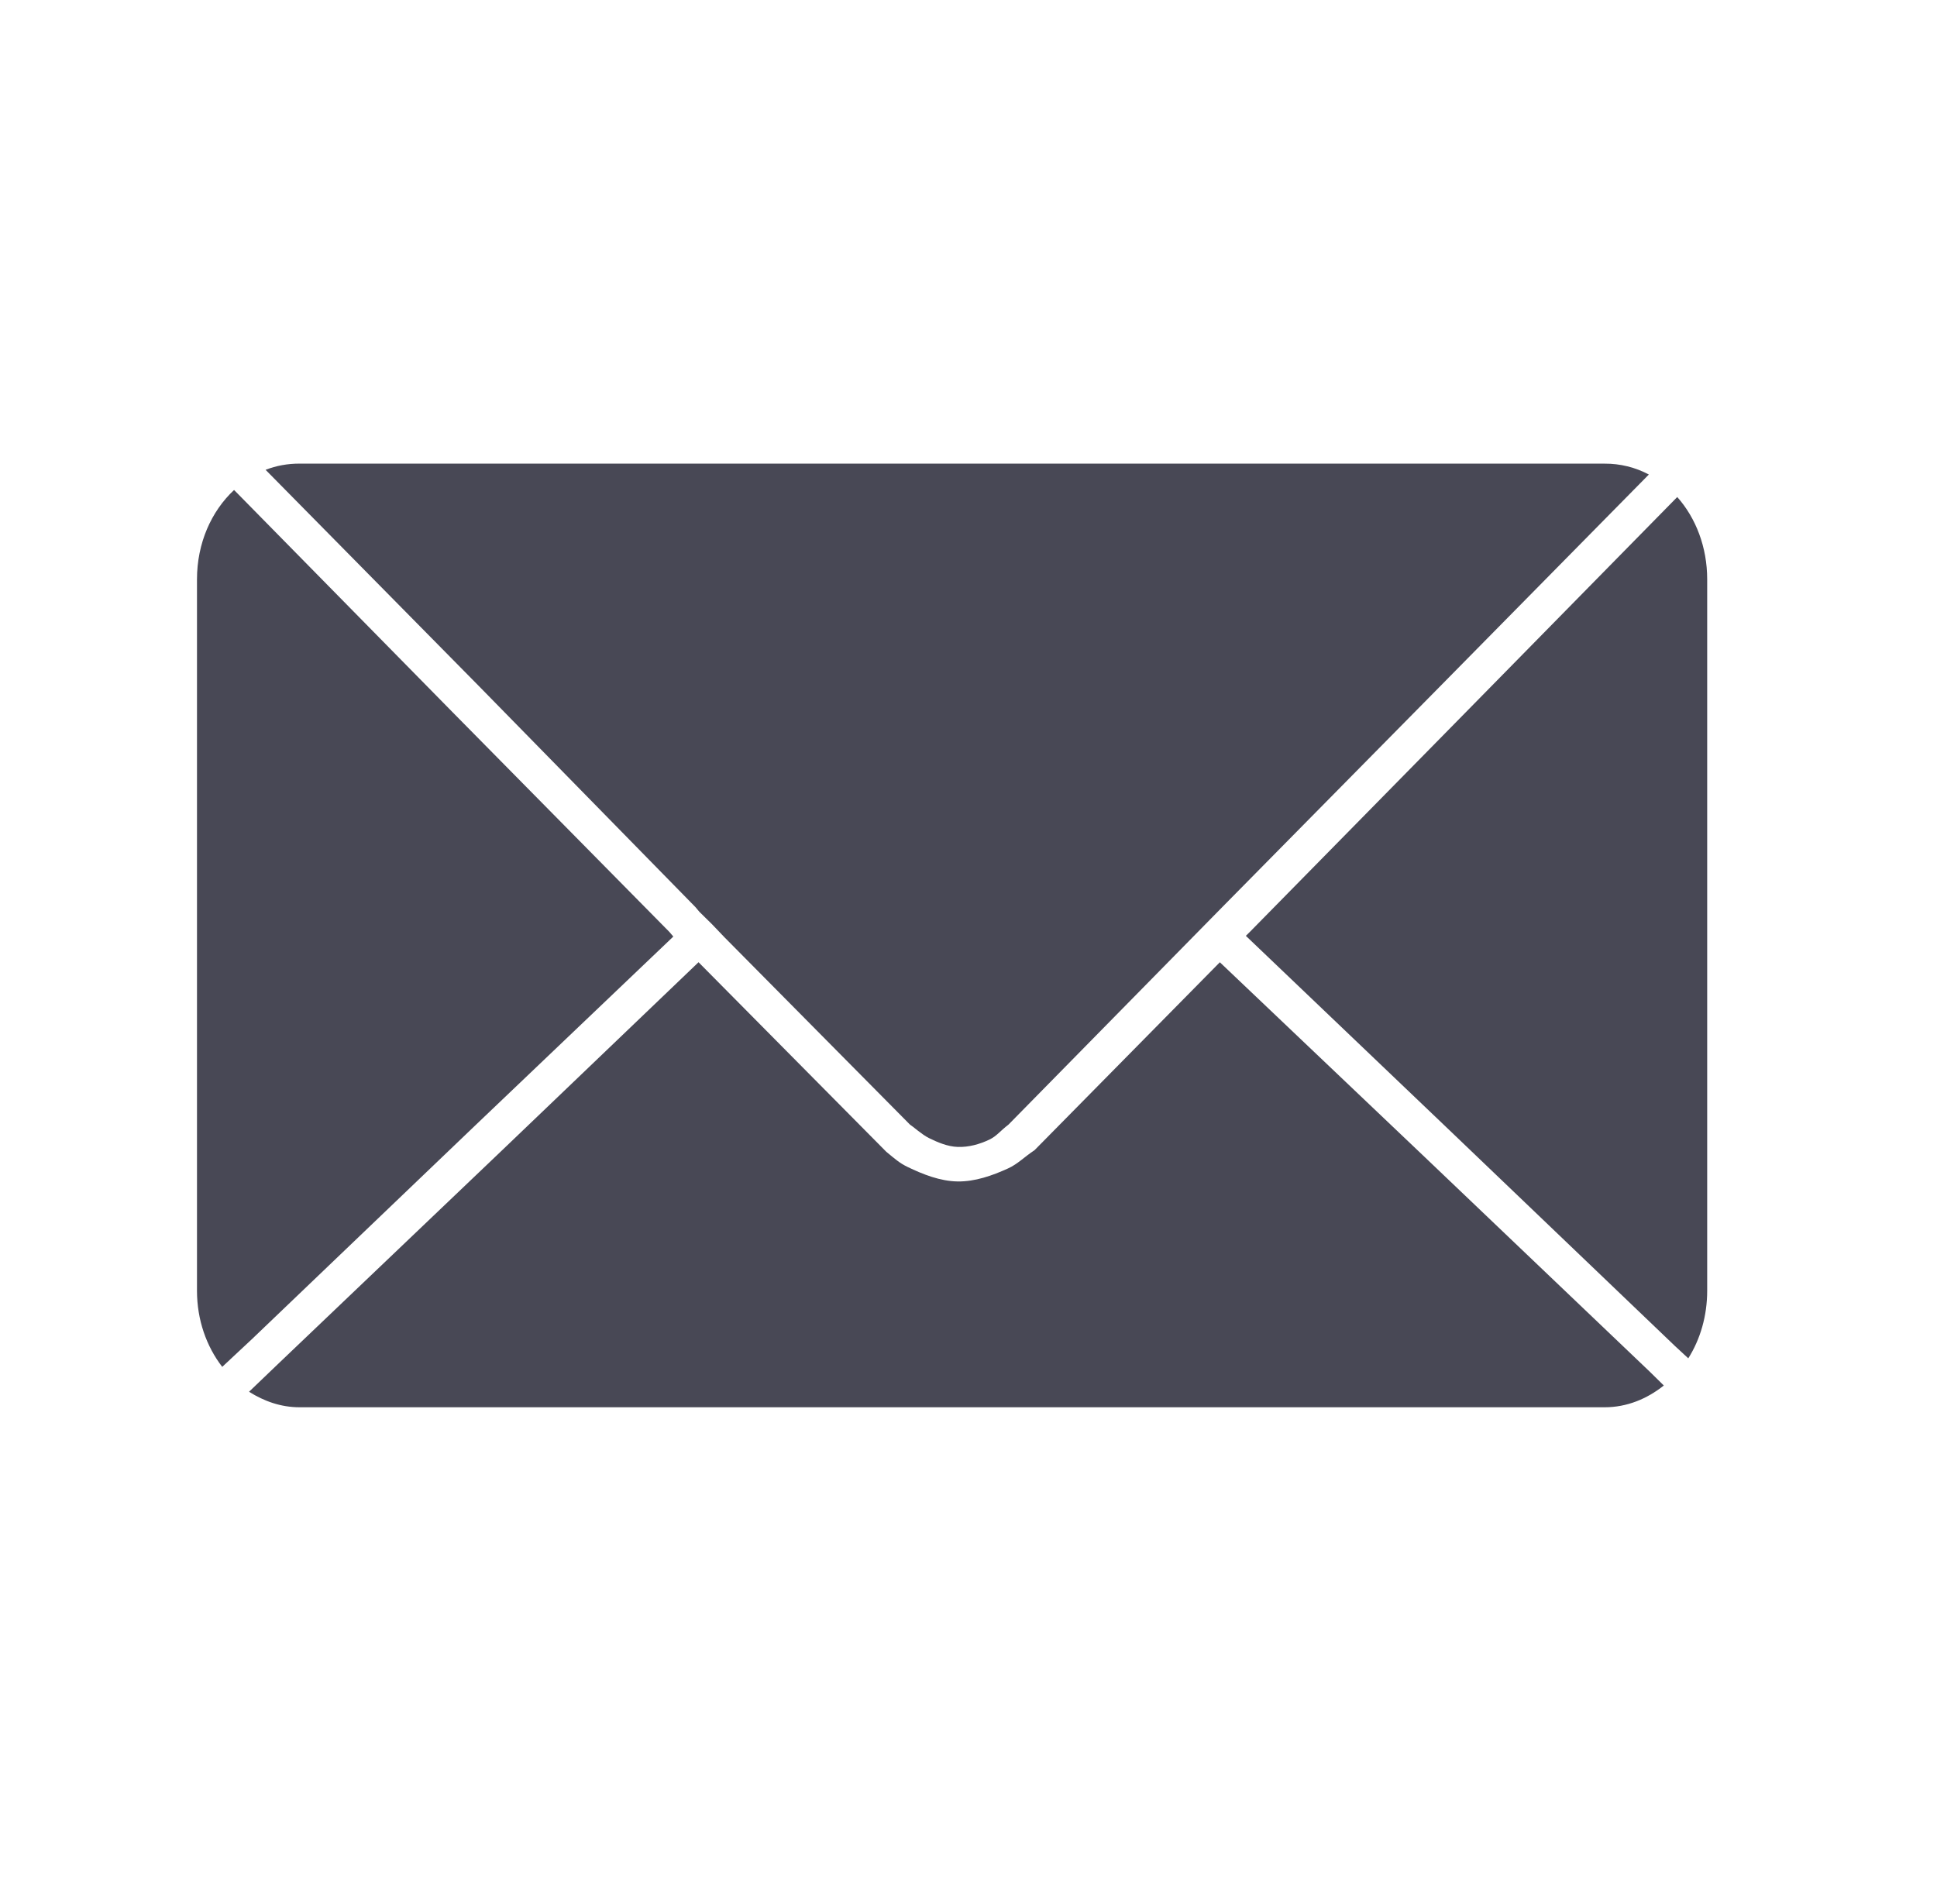 <?xml version="1.0" encoding="UTF-8"?>
<svg width="59px" height="58px" viewBox="0 0 59 58" version="1.1" xmlns="http://www.w3.org/2000/svg" xmlns:xlink="http://www.w3.org/1999/xlink">
    <!-- Generator: Sketch 55.2 (78181) - https://sketchapp.com -->
    <title>icon-email</title>
    <desc>Created with Sketch.</desc>
    <defs>
        <radialGradient cx="50%" cy="50%" fx="50%" fy="50%" r="50%" id="radialGradient-1">
            <stop stop-color="#FFFFFF" stop-opacity="0.01" offset="0%"></stop>
            <stop stop-color="#FFFFFF" stop-opacity="0" offset="100%"></stop>
        </radialGradient>
    </defs>
    <g id="Page-1" stroke="none" stroke-width="1" fill="none" fill-rule="evenodd">
        <g id="icon-email" transform="translate(-1, -1)">
            <rect id="Rectangle" fill="url(#radialGradient-1)" x="0" y="0" width="60" height="60"></rect>
            <path d="M10.123,15.125 C9.759,15.125 9.415,15.187 9.09,15.314 L15.6,21.916 L22.182,28.636 L22.302,28.779 L22.494,28.968 L22.686,29.157 L23.07,29.559 L28.716,35.262 C28.809,35.319 29.082,35.568 29.295,35.673 C29.57,35.808 29.866,35.933 30.172,35.943 C30.503,35.955 30.84,35.862 31.138,35.719 C31.361,35.612 31.46,35.46 31.718,35.263 L38.252,28.614 L44.858,21.917 L51.223,15.457 C50.81,15.237 50.347,15.123 49.878,15.126 L10.123,15.126 L10.123,15.125 Z M8.129,15.929 C7.435,16.577 7,17.551 7,18.651 L7,40.325 C7,41.215 7.29,42.024 7.769,42.644 L8.681,41.792 L15.479,35.285 L21.509,29.534 L21.389,29.393 L14.783,22.696 L8.177,15.976 L8.129,15.929 L8.129,15.929 Z M52.088,16.143 L45.65,22.697 L39.068,29.394 L38.948,29.512 L45.217,35.498 L52.015,42.005 L52.424,42.384 C52.789,41.806 53,41.093 53,40.325 L53,18.651 C53,17.671 52.656,16.782 52.088,16.143 L52.088,16.143 Z M22.277,30.316 L16.272,36.066 L9.451,42.573 L8.586,43.402 C9.042,43.691 9.56,43.875 10.123,43.875 L49.878,43.875 C50.554,43.875 51.168,43.619 51.679,43.212 L51.247,42.787 L44.426,36.28 L38.156,30.317 L32.511,36.043 C32.206,36.242 32.002,36.464 31.703,36.599 C31.223,36.818 30.697,37.003 30.168,36.995 C29.638,36.987 29.118,36.782 28.642,36.552 C28.403,36.436 28.275,36.321 27.995,36.09 L22.277,30.316 L22.277,30.316 Z" id="Shape" fill="#484855" fill-rule="nonzero"></path>
        </g>
    </g>
</svg>